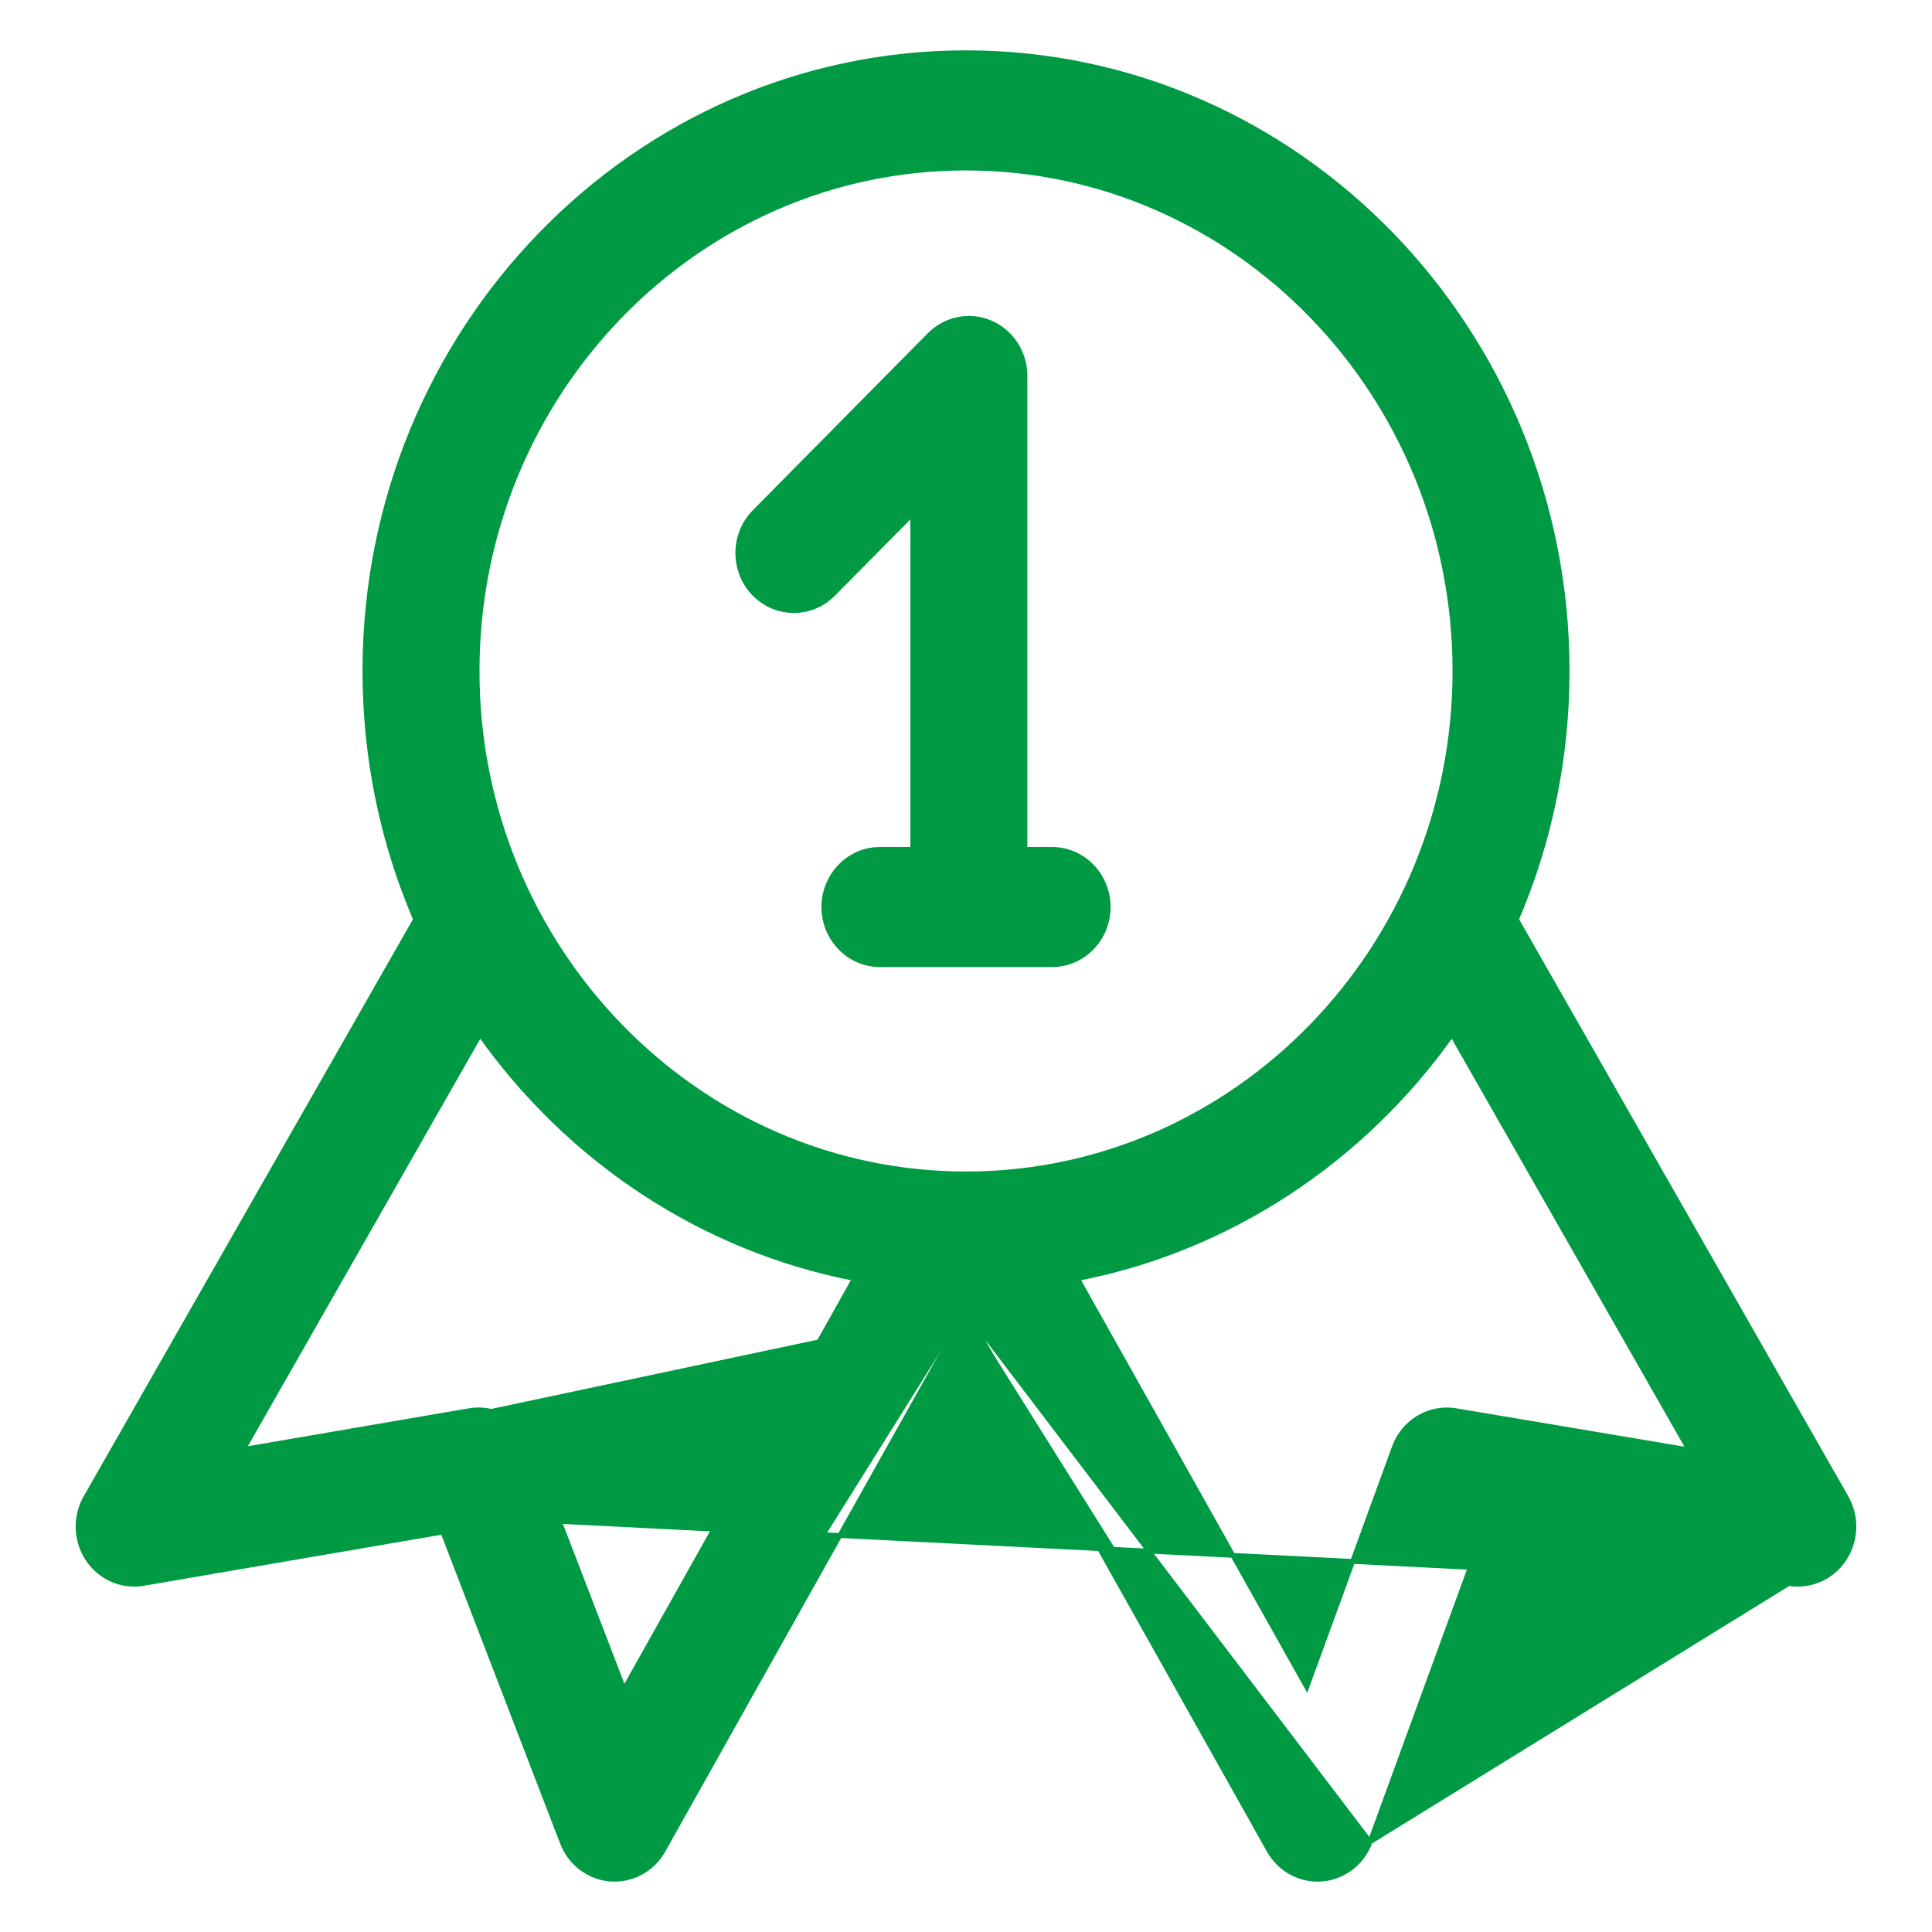 <svg width="60" height="60" viewBox="0 0 60 60" fill="none" xmlns="http://www.w3.org/2000/svg">
<path d="M55.551 49.175L55.551 49.175L46.061 47.579L42.549 57.2L55.551 49.175ZM55.551 49.175C56.218 49.287 56.889 48.993 57.27 48.42C57.65 47.848 57.676 47.102 57.335 46.504L47.094 28.554C48.106 26.191 48.668 23.581 48.668 20.838C48.668 10.254 40.295 1.639 30 1.639C19.705 1.639 11.333 10.253 11.333 20.837C11.333 23.58 11.895 26.191 12.908 28.553L2.665 46.504L55.551 49.175ZM30 40.704L39.41 57.465C39.722 58.022 40.299 58.361 40.919 58.361C40.965 58.361 41.014 58.359 41.062 58.355M30 40.704L42.549 57.2C42.314 57.847 41.734 58.298 41.062 58.355M30 40.704L20.595 57.465L20.595 57.465C20.282 58.022 19.706 58.361 19.085 58.361C19.043 58.361 19 58.359 18.958 58.355M30 40.704L2.664 46.504C2.322 47.102 2.349 47.85 2.731 48.422L2.731 48.422C3.114 48.994 3.778 49.288 4.454 49.174L4.454 49.174L13.754 47.579L17.466 57.228C17.711 57.866 18.29 58.305 18.958 58.355M41.062 58.355C41.062 58.355 41.062 58.355 41.062 58.355L41.056 58.28L41.062 58.355C41.062 58.355 41.062 58.355 41.062 58.355ZM18.958 58.355C18.958 58.355 18.958 58.355 18.958 58.355L18.964 58.281L18.957 58.355C18.957 58.355 18.957 58.355 18.958 58.355ZM7.553 45.015L14.908 32.123C17.657 36.001 21.782 38.784 26.54 39.705L19.379 52.466L16.476 44.918C16.174 44.135 15.375 43.668 14.569 43.811L7.553 45.015ZM7.553 45.015L14.569 43.811L7.553 45.015ZM45.212 43.81L45.212 43.81C44.389 43.673 43.592 44.151 43.301 44.948L40.583 52.393L33.46 39.705C38.218 38.785 42.344 36.002 45.093 32.124L52.455 45.028L45.212 43.81ZM25.877 18.447L28.347 15.949V26.379H27.328C26.365 26.379 25.586 27.183 25.586 28.168C25.586 29.154 26.365 29.958 27.328 29.958H32.673C33.637 29.958 34.415 29.154 34.415 28.168C34.415 27.183 33.636 26.379 32.673 26.379H31.831V11.676C31.831 10.956 31.411 10.305 30.764 10.026L30.763 10.026C30.116 9.748 29.369 9.896 28.867 10.401L28.867 10.401L23.433 15.898C22.748 16.59 22.74 17.723 23.413 18.427C24.086 19.132 25.19 19.14 25.877 18.447L25.877 18.447ZM45.185 20.838C45.185 29.45 38.368 36.457 30 36.457C21.633 36.457 14.816 29.449 14.816 20.837C14.816 12.226 21.633 5.218 30 5.218C38.368 5.218 45.185 12.226 45.185 20.838Z" fill="#009A44" stroke="#009A44" stroke-width="0.15"/>
</svg>

